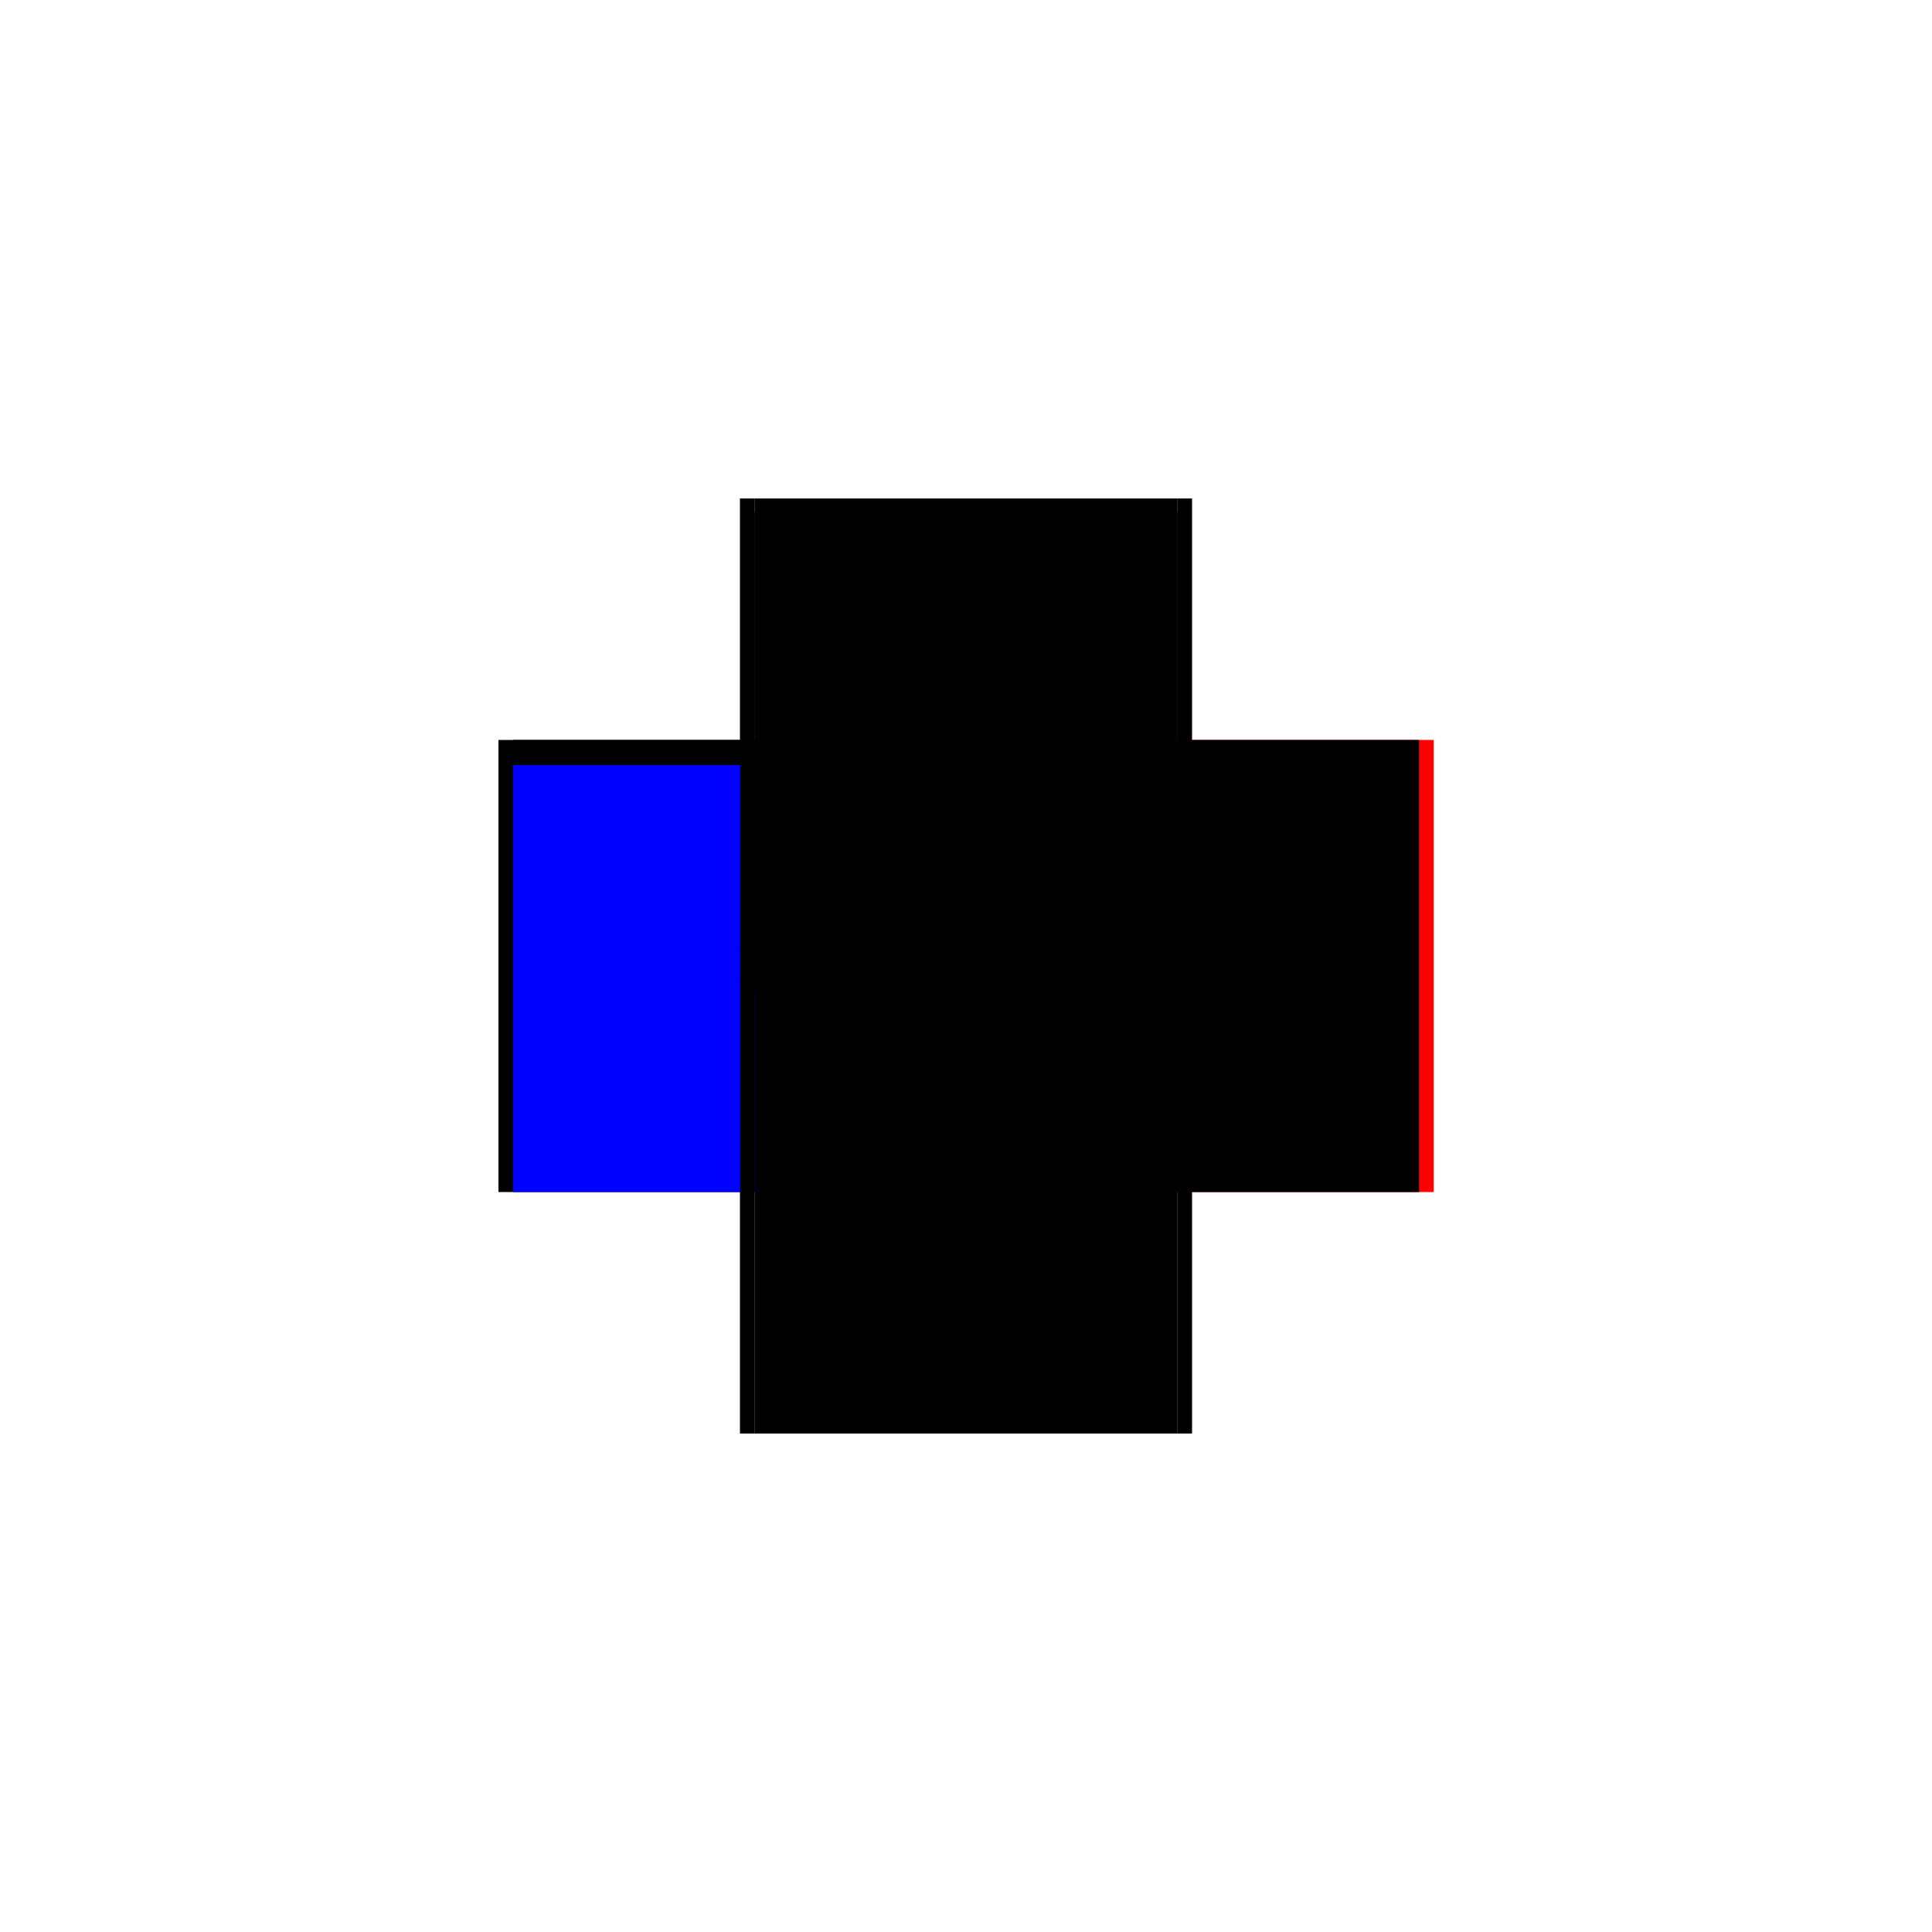 <?xml version="1.0" encoding="utf-8" ?>
<svg xmlns="http://www.w3.org/2000/svg" xmlns:ev="http://www.w3.org/2001/xml-events" xmlns:xlink="http://www.w3.org/1999/xlink" baseProfile="full" height="100%" version="1.1" viewBox="-1,-1,2,2" width="100%">
  <defs>
    <style type="text/css"><![CDATA[.vectorEffectClass {vector-effect: non-scaling-stroke;}]]></style>
  </defs>
  <line class="vectorEffectClass" fill="none" stroke="black" stroke-width="0.5" x1="-0.234" x2="-0.234" y1="0.234" y2="-0.234"/>
  <line class="vectorEffectClass" fill="none" stroke="red" stroke-width="0.5" x1="0.234" x2="0.234" y1="0.234" y2="-0.234"/>
  <line class="vectorEffectClass" fill="none" stroke="blue" stroke-width="0.5" x1="-0.219" x2="-0.219" y1="0.234" y2="-0.208"/>
  <line class="vectorEffectClass" fill="none" stroke="black" stroke-width="0.5" x1="0.219" x2="0.219" y1="0.234" y2="-0.22"/>
  <line class="vectorEffectClass" fill="none" stroke="black" stroke-width="0.5" x1="-0.219" x2="0.219" y1="0.234" y2="0.234"/>
  <line class="vectorEffectClass" fill="none" stroke="black" stroke-width="0.5" x1="-0.219" x2="0.219" y1="-0.234" y2="-0.234"/>
  <line class="vectorEffectClass" fill="none" stroke="black" stroke-width="0.5" x1="-0.234" x2="-0.219" y1="0.234" y2="0.234"/>
  <line class="vectorEffectClass" fill="none" stroke="black" stroke-width="0.5" x1="-0.234" x2="-0.219" y1="-0.234" y2="-0.234"/>
  <line class="vectorEffectClass" fill="none" stroke="black" stroke-width="0.5" x1="0.219" x2="0.234" y1="0.234" y2="0.234"/>
  <line class="vectorEffectClass" fill="none" stroke="black" stroke-width="0.5" x1="0.219" x2="0.234" y1="-0.234" y2="-0.234"/>
  <line class="vectorEffectClass" fill="none" stroke="black" stroke-width="0.5" x1="-0.219" x2="-0.219" y1="-0.22" y2="-0.234"/>
  <line class="vectorEffectClass" fill="none" stroke="black" stroke-width="0.5" x1="0.219" x2="0.219" y1="-0.22" y2="-0.234"/>
  <line class="vectorEffectClass" fill="none" stroke="black" stroke-dasharray="5.0 5.0" stroke-width="0.5" x1="-0.219" x2="0.219" y1="-0.22" y2="-0.22"/>
</svg>
